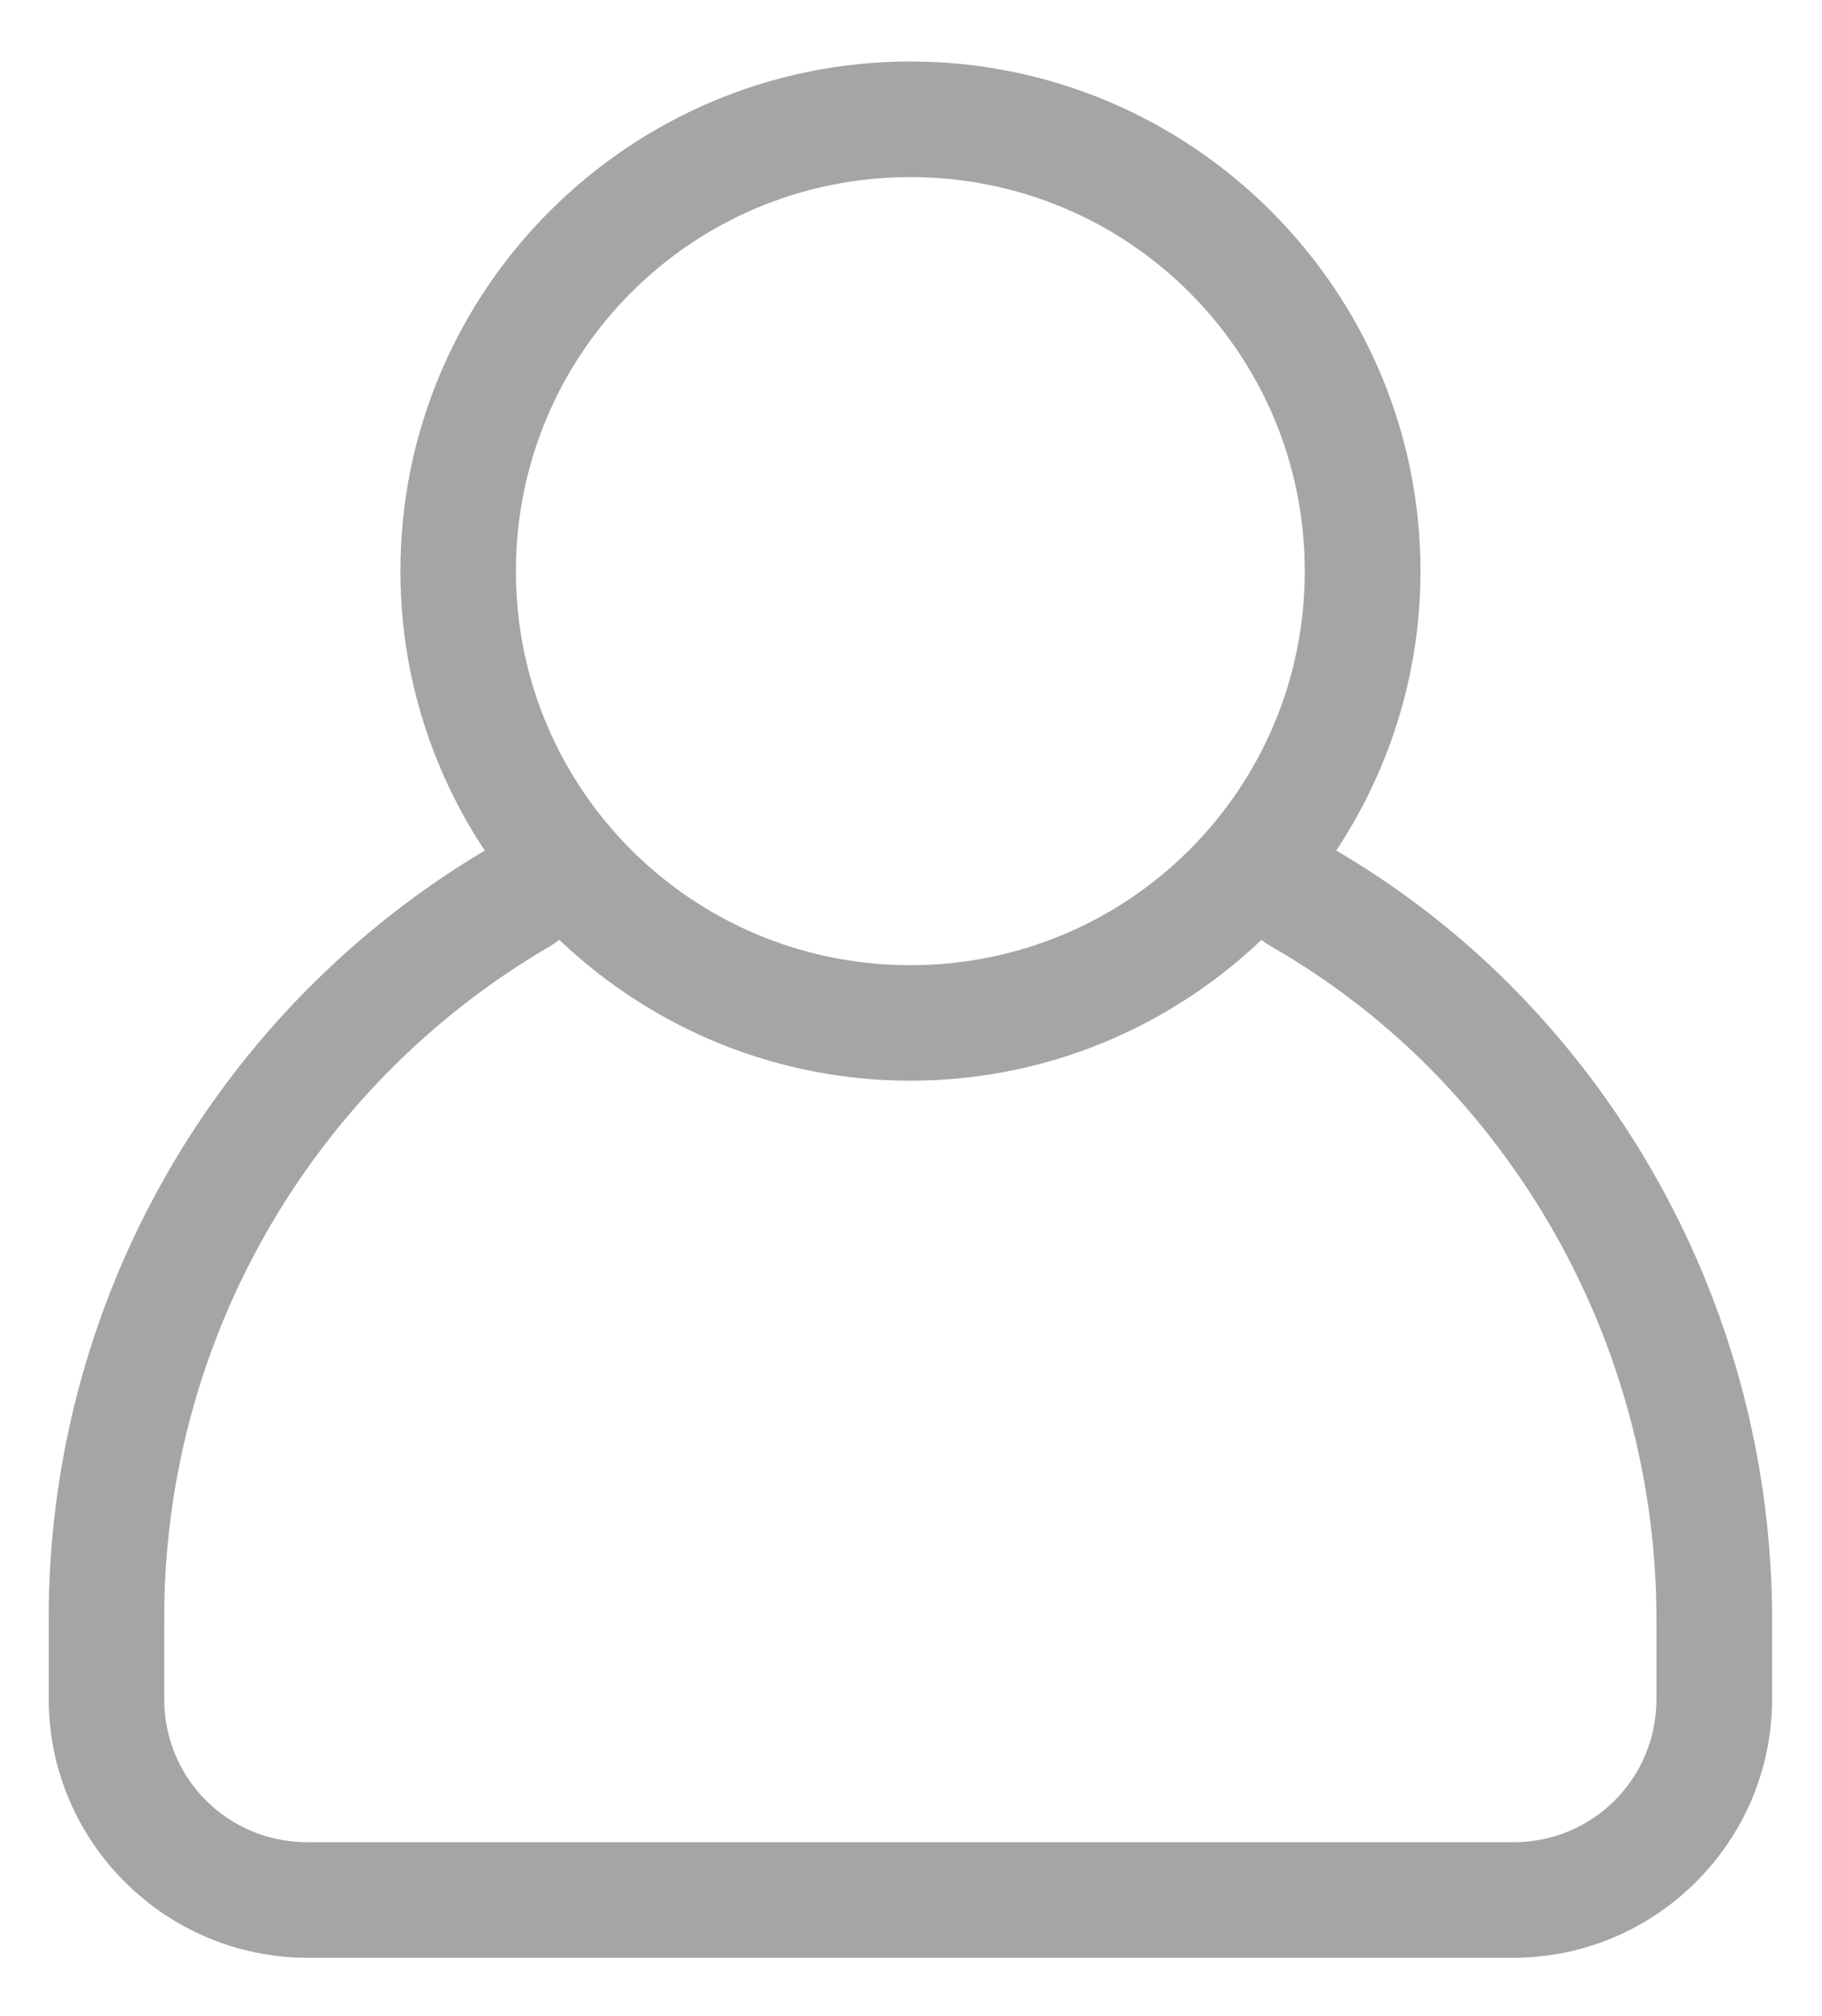 <?xml version="1.0" encoding="utf-8"?>
<!-- Generator: Adobe Illustrator 16.0.0, SVG Export Plug-In . SVG Version: 6.00 Build 0)  -->
<!DOCTYPE svg PUBLIC "-//W3C//DTD SVG 1.1//EN" "http://www.w3.org/Graphics/SVG/1.1/DTD/svg11.dtd">
<svg version="1.1" id="Layer_1" xmlns="http://www.w3.org/2000/svg" xmlns:xlink="http://www.w3.org/1999/xlink" x="0px" y="0px"
	 width="21.833px" height="24.154px" viewBox="0 0 21.833 24.154" enable-background="new 0 0 21.833 24.154" xml:space="preserve">
<path fill="#A4A5A6" d="M6.672,10.878c1.068,1.119,2.57,1.821,4.237,1.821s3.168-0.701,4.237-1.82
	c0.035,0.103,0.108,0.188,0.203,0.24c0.756,0.433,1.447,0.97,2.051,1.596c1.742,1.808,2.709,4.221,2.699,6.729l0,0v0.002v0.914
	c0,1.09-0.874,1.964-1.965,1.964H3.684c-1.091,0-1.966-0.874-1.966-1.964v-0.914l0,0v-0.003c-0.021-3.426,1.791-6.601,4.753-8.325
	l0,0C6.566,11.063,6.637,10.979,6.672,10.878L6.672,10.878z M10.909,1.872c2.753,0,4.976,2.221,4.976,4.972
	c0,2.75-2.223,4.971-4.976,4.971c-2.754,0-4.977-2.221-4.977-4.971C5.933,4.093,8.155,1.872,10.909,1.872z M10.909,0.987
	c-3.231,0-5.861,2.628-5.861,5.856c0,1.292,0.425,2.482,1.137,3.452l0,0c-0.056,0.009-0.109,0.028-0.158,0.058
	c-3.235,1.884-5.216,5.354-5.193,9.095v0.911c0,1.568,1.282,2.849,2.851,2.849h14.449c1.569,0,2.851-1.28,2.851-2.849v-0.914
	c0.01-2.737-1.047-5.372-2.947-7.345c-0.662-0.687-1.42-1.275-2.248-1.749l0,0c-0.048-0.028-0.1-0.047-0.154-0.056
	c0.711-0.97,1.136-2.161,1.136-3.452C16.77,3.614,14.14,0.987,10.909,0.987L10.909,0.987z"/>
<path fill="none" stroke="#A4A5A6" stroke-width="0.5" d="M6.672,10.878c1.068,1.119,2.57,1.821,4.237,1.821s3.168-0.701,4.237-1.82
	c0.035,0.103,0.108,0.188,0.203,0.24c0.756,0.433,1.447,0.97,2.051,1.596c1.742,1.808,2.709,4.221,2.699,6.729l0,0v0.002v0.914
	c0,1.09-0.874,1.964-1.965,1.964H3.684c-1.091,0-1.966-0.874-1.966-1.964v-0.914l0,0v-0.003c-0.021-3.426,1.791-6.601,4.753-8.325
	l0,0C6.566,11.063,6.637,10.979,6.672,10.878L6.672,10.878z M10.909,1.872c2.753,0,4.976,2.221,4.976,4.972
	c0,2.75-2.223,4.971-4.976,4.971c-2.754,0-4.977-2.221-4.977-4.971C5.933,4.093,8.155,1.872,10.909,1.872z M10.909,0.987
	c-3.231,0-5.861,2.628-5.861,5.856c0,1.292,0.425,2.482,1.137,3.452l0,0c-0.056,0.009-0.109,0.028-0.158,0.058
	c-3.235,1.884-5.216,5.354-5.193,9.095v0.911c0,1.568,1.282,2.849,2.851,2.849h14.449c1.569,0,2.851-1.28,2.851-2.849v-0.914
	c0.01-2.737-1.047-5.372-2.947-7.345c-0.662-0.687-1.42-1.275-2.248-1.749l0,0c-0.048-0.028-0.1-0.047-0.154-0.056
	c0.711-0.97,1.136-2.161,1.136-3.452C16.77,3.614,14.14,0.987,10.909,0.987L10.909,0.987z"/>
</svg>
